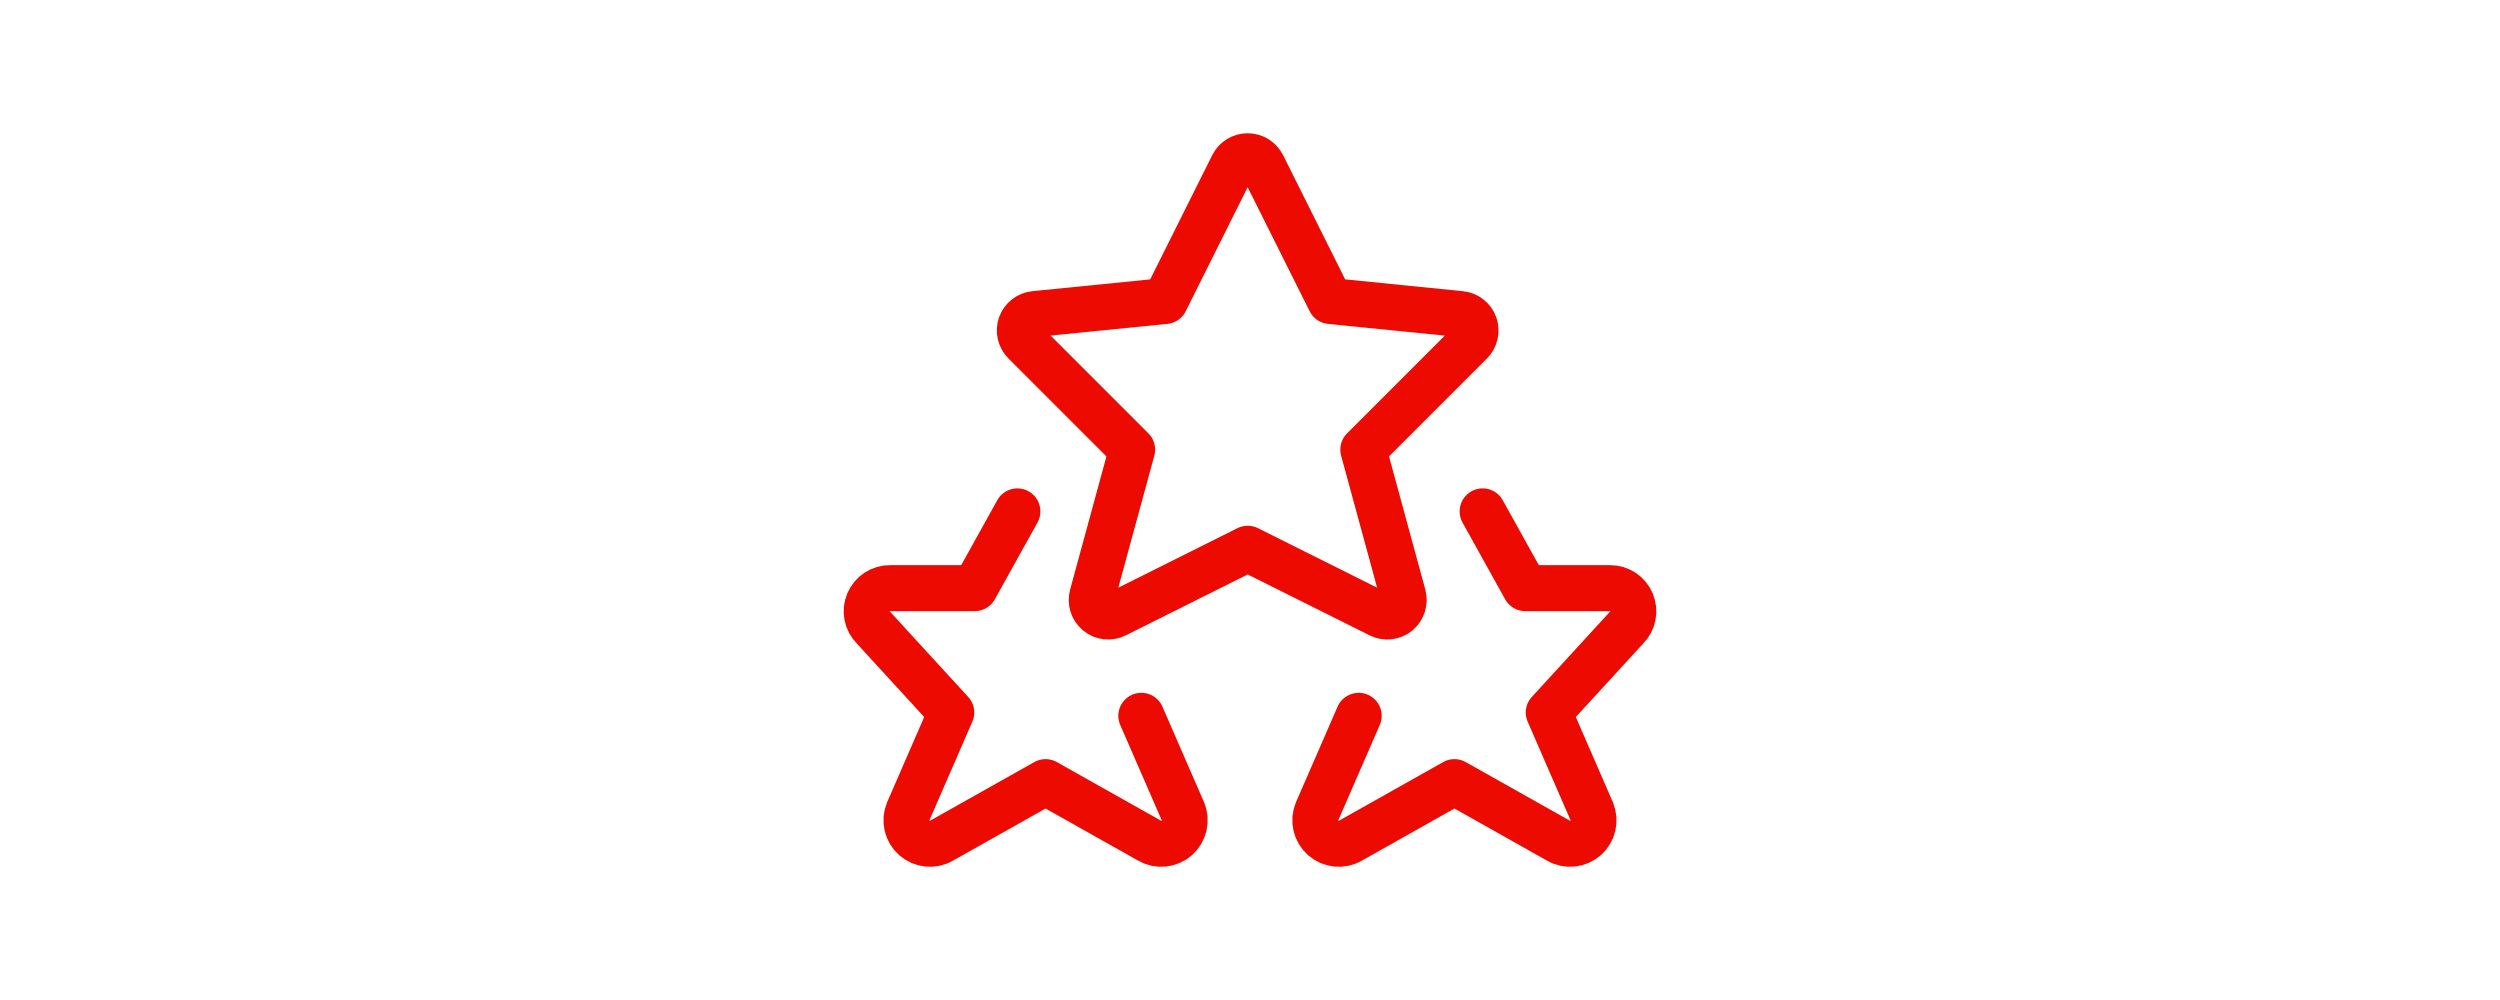 <?xml version="1.0" encoding="UTF-8"?><svg id="a" xmlns="http://www.w3.org/2000/svg" viewBox="0 0 400 160"><defs><style>.h{fill:none;stroke:#ed0a00;stroke-linecap:round;stroke-linejoin:round;stroke-width:7.36px;}</style></defs><g id="b"><g id="c"><g id="d"><path id="e" class="h" d="M237.22,81.82l6.82,12.28h13.53c1.51-.02,2.88,.87,3.47,2.27s.27,3.01-.81,4.07l-12.43,13.56,6.88,15.81c.61,1.48,.22,3.2-.99,4.26s-2.96,1.24-4.35,.43l-16.63-9.36-16.63,9.36c-1.4,.81-3.14,.64-4.35-.43-1.21-1.07-1.61-2.77-.99-4.27l6.65-15.27"/><path id="f" class="h" d="M162.78,81.82l-6.82,12.28h-13.53c-1.51-.02-2.88,.87-3.47,2.27s-.27,3.01,.81,4.07l12.43,13.56-6.88,15.81c-.61,1.48-.22,3.2,.99,4.26s2.96,1.24,4.35,.43l16.63-9.36,16.63,9.36c1.4,.81,3.14,.64,4.35-.43,1.21-1.07,1.61-2.77,.99-4.27l-6.65-15.27"/><path id="g" class="h" d="M202,26.47l10.84,21.69,20.87,2.09c1.02,.1,1.88,.79,2.22,1.74,.34,.96,.1,2.04-.61,2.76l-17.19,17.19,6.37,23.36c.27,1.01-.07,2.07-.87,2.74-.81,.66-1.93,.79-2.86,.32l-21.14-10.56-21.14,10.56c-.93,.47-2.05,.34-2.85-.32-.81-.66-1.14-1.73-.87-2.74l6.37-23.36-17.19-17.19c-.72-.72-.97-1.79-.63-2.76s1.21-1.64,2.23-1.74l20.87-2.09,10.83-21.69c.44-.9,1.36-1.47,2.37-1.47s1.93,.56,2.37,1.47Z"/></g></g></g></svg>